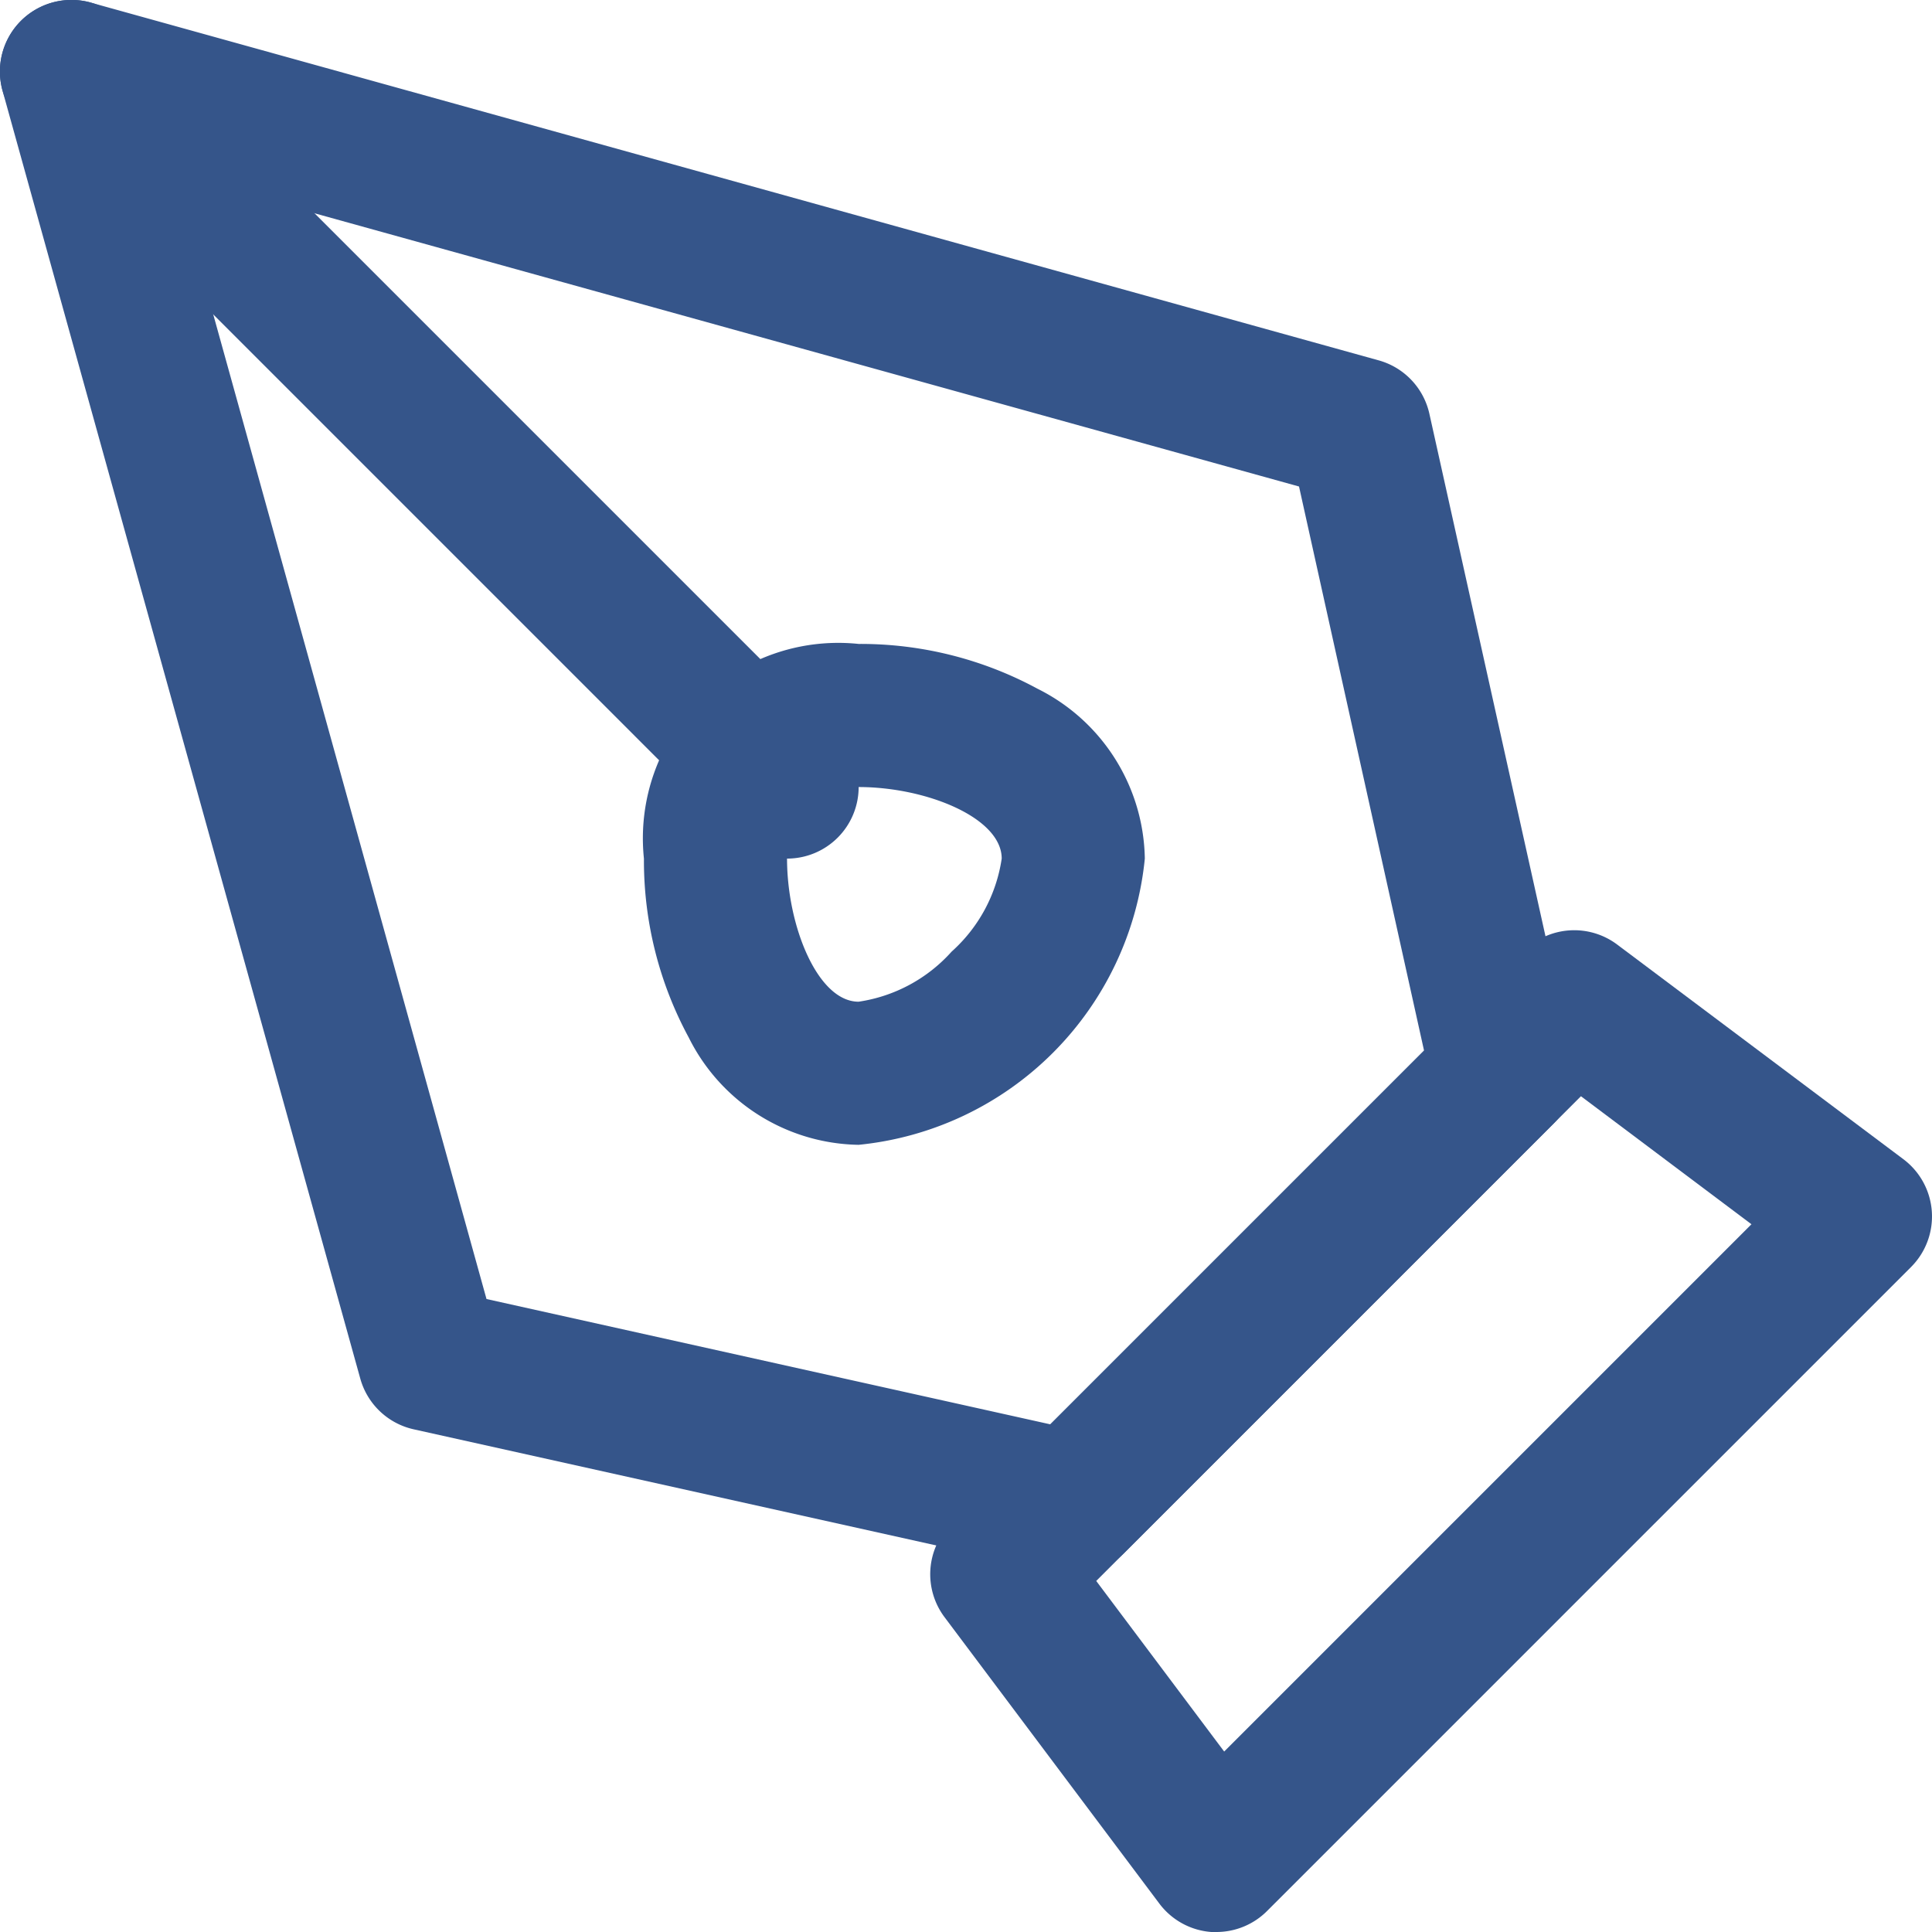 <svg xmlns="http://www.w3.org/2000/svg" width="27" height="27" viewBox="0 0 27 27">
  <g id="Icon_feather-pen-tool" data-name="Icon feather-pen-tool" transform="translate(-1.701 -1.701)">
    <path id="Tracé_699" data-name="Tracé 699" d="M21.5,31.5l-.071,0a1,1,0,0,1-.729-.4l-3-4a1,1,0,0,1,.093-1.307l8-8A1,1,0,0,1,27.1,17.7l4,3a1,1,0,0,1,.107,1.507l-9,9A1,1,0,0,1,21.5,31.5Zm-1.68-4.906,1.788,2.384,7.369-7.369L26.594,19.82Z" transform="translate(-2.799 -2.799)" fill="#35558a"/>
    <path id="Tracé_700" data-name="Tracé 700" d="M16.7,23.7a1,1,0,0,1-.217-.024l-9-2a1,1,0,0,1-.747-.709l-5-18A1,1,0,0,1,2.968,1.737l18,5a1,1,0,0,1,.709.747l2,9a1,1,0,0,1-.269.924l-6,6A1,1,0,0,1,16.7,23.7ZM8.5,19.855l7.878,1.751,5.224-5.224L19.855,8.5,4.138,4.138Z" fill="#35558a"/>
    <path id="Tracé_701" data-name="Tracé 701" d="M12.7,13.7a1,1,0,0,1-.707-.293l-10-10A1,1,0,0,1,3.408,1.993l10,10A1,1,0,0,1,12.7,13.7Z" fill="#35558a"/>
    <path id="Tracé_702" data-name="Tracé 702" d="M15.66,12.66a5.194,5.194,0,0,1,2.5.626,2.7,2.7,0,0,1,1.5,2.374,4.462,4.462,0,0,1-4,4,2.7,2.7,0,0,1-2.374-1.5,5.194,5.194,0,0,1-.626-2.5A2.731,2.731,0,0,1,15.66,12.66Zm0,5a2.169,2.169,0,0,0,1.3-.7,2.169,2.169,0,0,0,.7-1.3c0-.572-1.056-1-2-1a1.191,1.191,0,0,0-.8.2,1.191,1.191,0,0,0-.2.8C14.66,16.6,15.088,17.66,15.66,17.66Z" transform="translate(-1.96 -1.96)" fill="#35558a"/>
  </g>
</svg>
